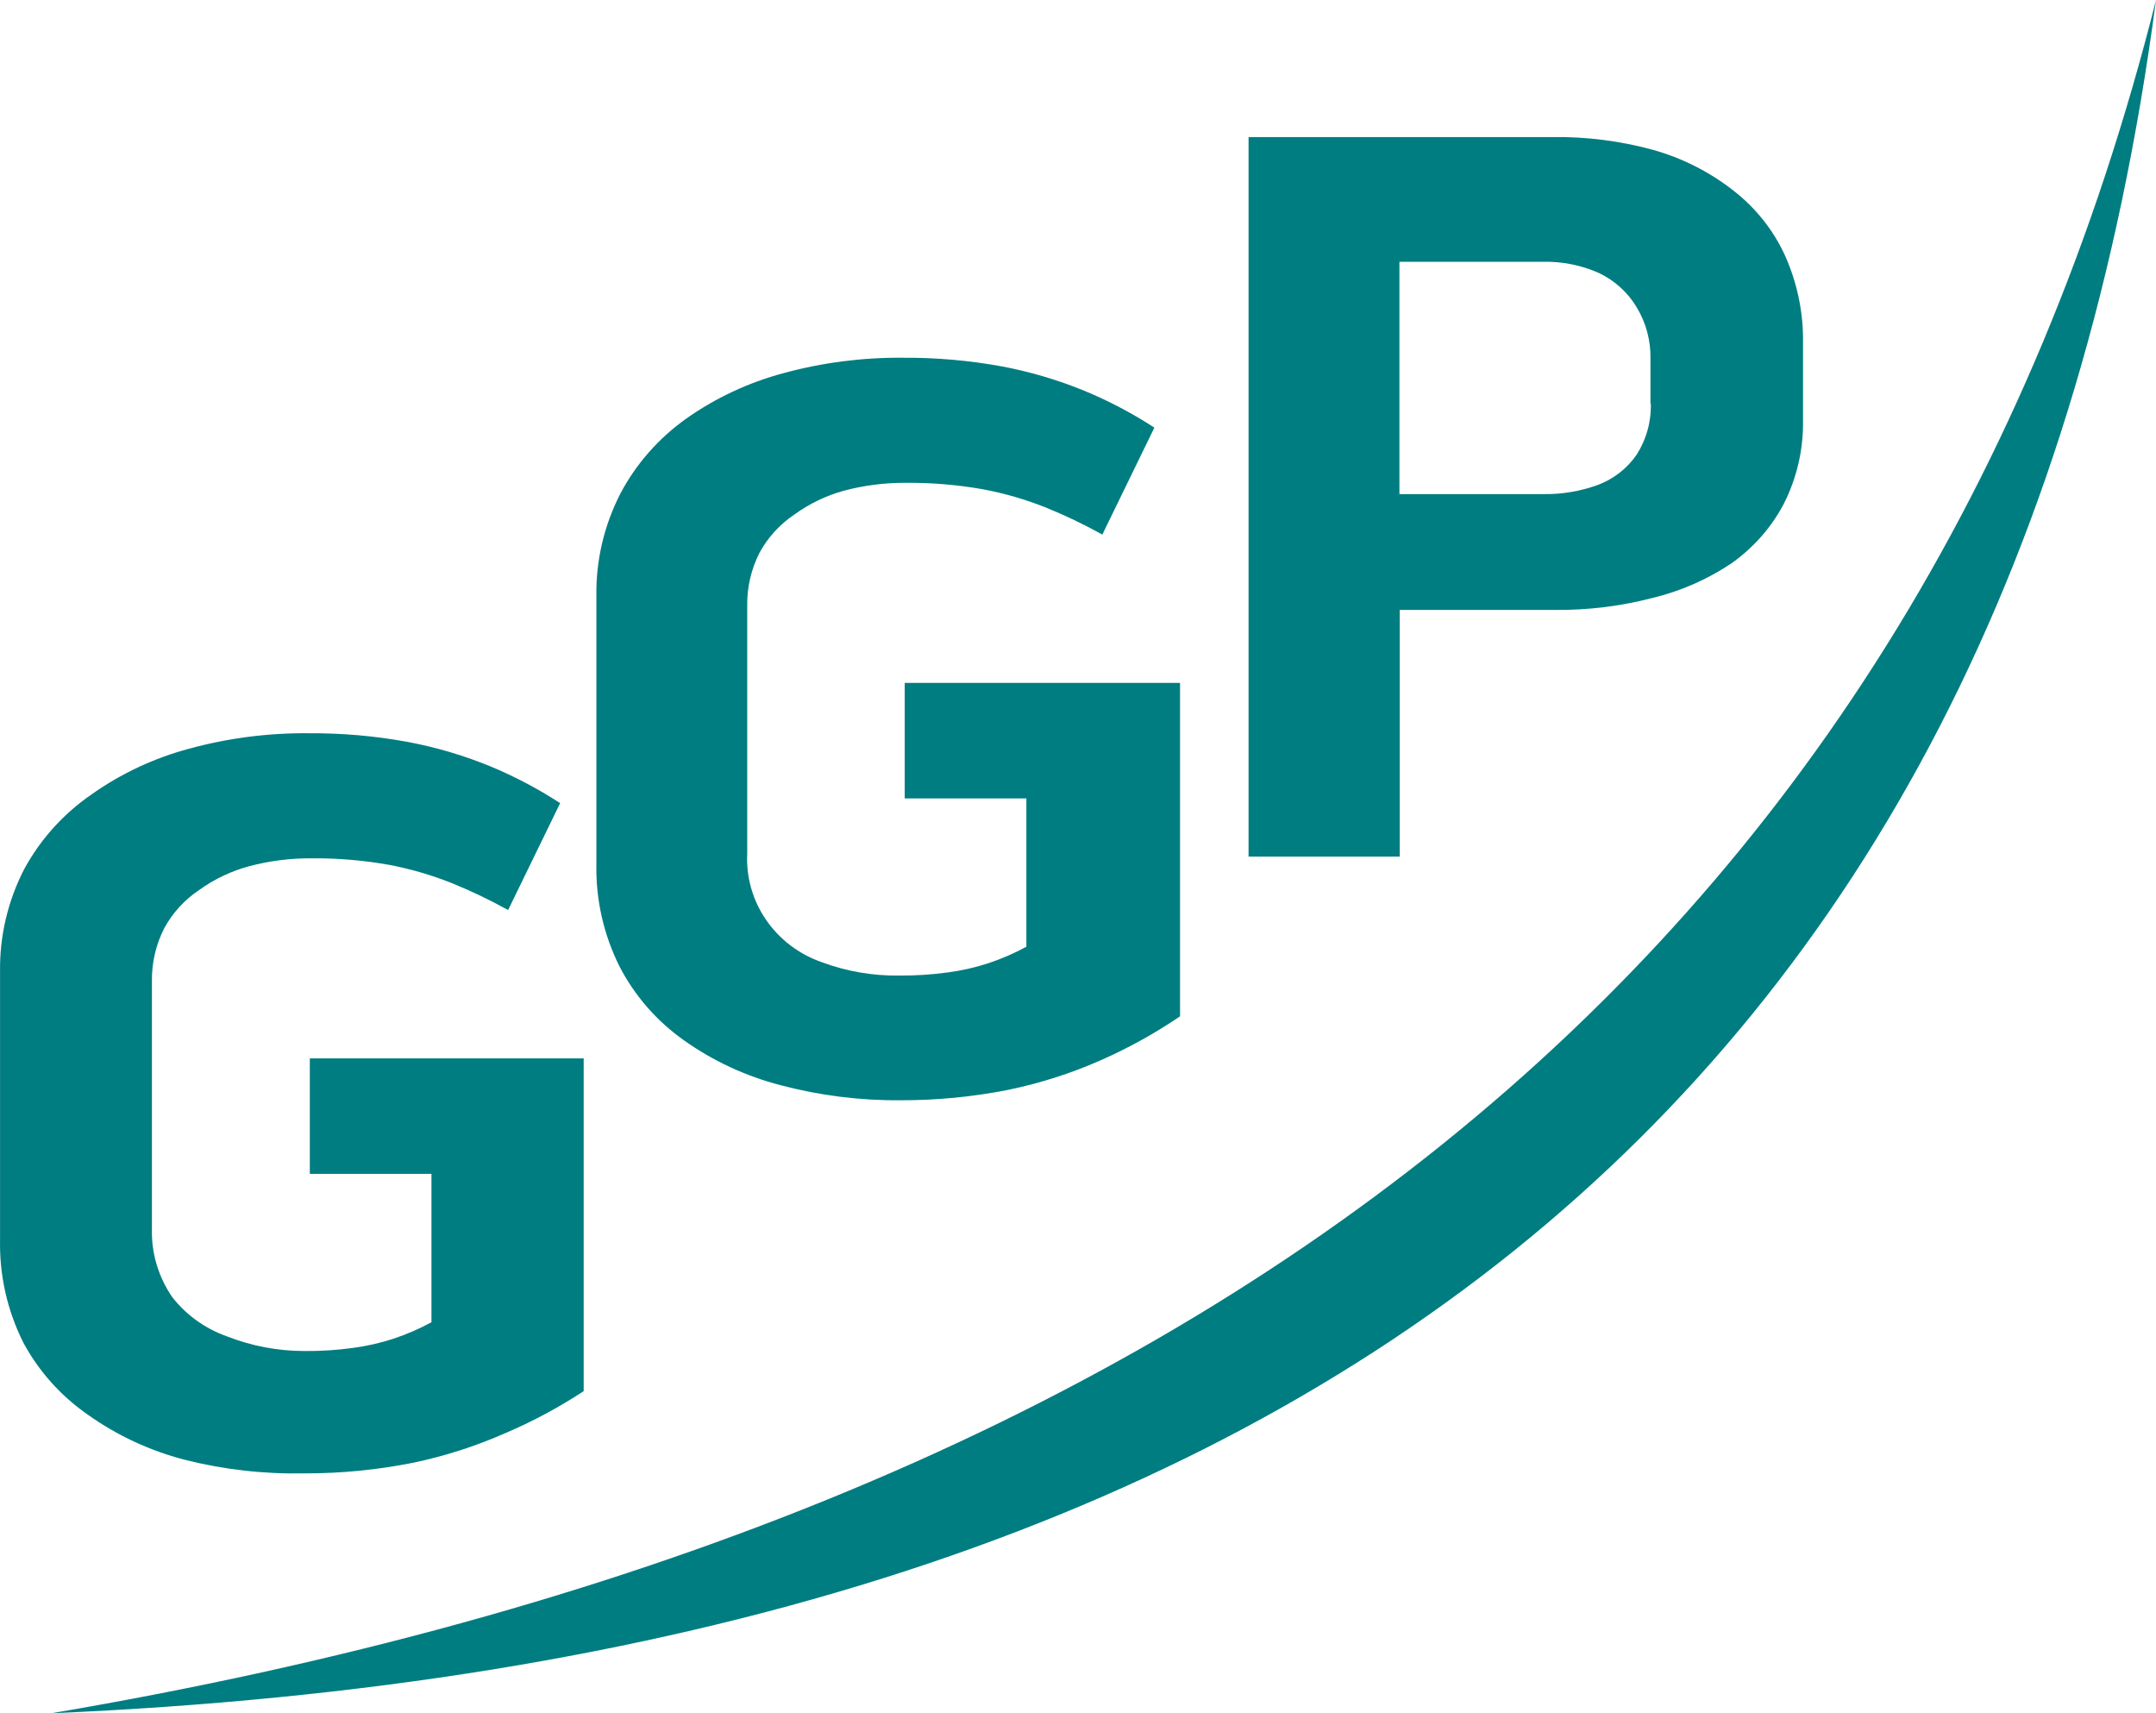 <svg width="73" height="58" viewBox="0 0 73 58" fill="none" xmlns="http://www.w3.org/2000/svg">
<path d="M10.49 39.74H14.609V44.763C14.198 44.986 13.768 45.172 13.323 45.32C12.874 45.467 12.411 45.571 11.942 45.633C11.402 45.707 10.857 45.742 10.311 45.737C9.409 45.737 8.516 45.568 7.68 45.239C6.948 44.979 6.307 44.52 5.835 43.916C5.363 43.232 5.121 42.421 5.144 41.596V33.221C5.134 32.598 5.277 31.982 5.561 31.423C5.844 30.902 6.252 30.456 6.752 30.124C7.26 29.759 7.833 29.487 8.442 29.323C9.125 29.143 9.83 29.053 10.537 29.057C11.419 29.049 12.3 29.123 13.168 29.277C13.893 29.414 14.603 29.62 15.287 29.892C15.945 30.159 16.585 30.465 17.204 30.808L18.966 27.189C18.214 26.7 17.417 26.28 16.585 25.936C15.684 25.568 14.746 25.292 13.787 25.113C12.688 24.913 11.572 24.816 10.454 24.823C9.086 24.81 7.723 24.986 6.406 25.345C5.221 25.662 4.104 26.184 3.109 26.887C2.153 27.543 1.37 28.41 0.823 29.416C0.265 30.495 -0.016 31.689 0.002 32.896V41.968C-0.023 43.172 0.246 44.364 0.787 45.447C1.309 46.42 2.06 47.259 2.978 47.895C3.96 48.593 5.066 49.108 6.24 49.415C7.569 49.751 8.938 49.907 10.311 49.879C11.547 49.882 12.779 49.761 13.99 49.519C15.059 49.295 16.1 48.961 17.097 48.522C18.028 48.126 18.921 47.648 19.763 47.095V35.831H10.49V39.74Z" fill="#007D81"/>
<path d="M30.633 27.029H34.752V32.051C34.342 32.273 33.911 32.46 33.467 32.608C33.018 32.755 32.555 32.859 32.086 32.921C31.546 32.995 31 33.03 30.455 33.026C29.556 33.04 28.663 32.886 27.824 32.573C27.054 32.306 26.393 31.803 25.939 31.141C25.484 30.479 25.26 29.692 25.3 28.896V20.509C25.29 19.886 25.433 19.27 25.717 18.711C26 18.191 26.408 17.745 26.907 17.412C27.409 17.049 27.973 16.778 28.574 16.612C29.257 16.431 29.962 16.341 30.669 16.345C31.547 16.338 32.424 16.412 33.288 16.565C34.014 16.702 34.723 16.908 35.407 17.18C36.065 17.447 36.705 17.753 37.324 18.097L39.086 14.477C38.334 13.988 37.537 13.569 36.705 13.225C35.804 12.857 34.867 12.581 33.907 12.401C32.808 12.201 31.692 12.104 30.574 12.111C29.206 12.098 27.843 12.274 26.526 12.633C25.341 12.95 24.224 13.473 23.229 14.176C22.301 14.837 21.543 15.698 21.014 16.693C20.457 17.772 20.175 18.965 20.193 20.173V29.244C20.168 30.448 20.437 31.641 20.979 32.724C21.491 33.712 22.238 34.568 23.157 35.218C24.143 35.918 25.253 36.433 26.431 36.738C27.754 37.088 29.12 37.26 30.491 37.248C31.726 37.251 32.959 37.131 34.169 36.889C35.238 36.665 36.28 36.331 37.276 35.891C38.214 35.477 39.111 34.98 39.955 34.406V23.119H30.633V27.029Z" fill="#007D81"/>
<path d="M42.275 4.64V29H47.394V20.648H52.656C53.769 20.659 54.879 20.522 55.954 20.242C56.903 20.013 57.802 19.62 58.609 19.082C59.359 18.556 59.971 17.864 60.394 17.064C60.838 16.188 61.062 15.222 61.049 14.245V11.6C61.063 10.579 60.852 9.566 60.43 8.631C60.039 7.785 59.447 7.041 58.704 6.461C57.893 5.822 56.957 5.348 55.954 5.069C54.854 4.77 53.715 4.625 52.573 4.64H42.275ZM55.894 13.642C55.916 14.264 55.746 14.878 55.406 15.405C55.089 15.862 54.636 16.214 54.109 16.414C53.515 16.631 52.885 16.738 52.252 16.727H47.383V8.863H52.24C52.896 8.847 53.548 8.978 54.144 9.245C54.678 9.501 55.121 9.904 55.418 10.405C55.733 10.929 55.894 11.527 55.883 12.134V13.677L55.894 13.642Z" fill="#007D81"/>
<path fill-rule="evenodd" clip-rule="evenodd" d="M1.738 58C40.583 51.411 64.833 32.48 73 0C68.048 37.41 43.714 56.19 1.738 58Z" fill="#007D81"/>
</svg>
